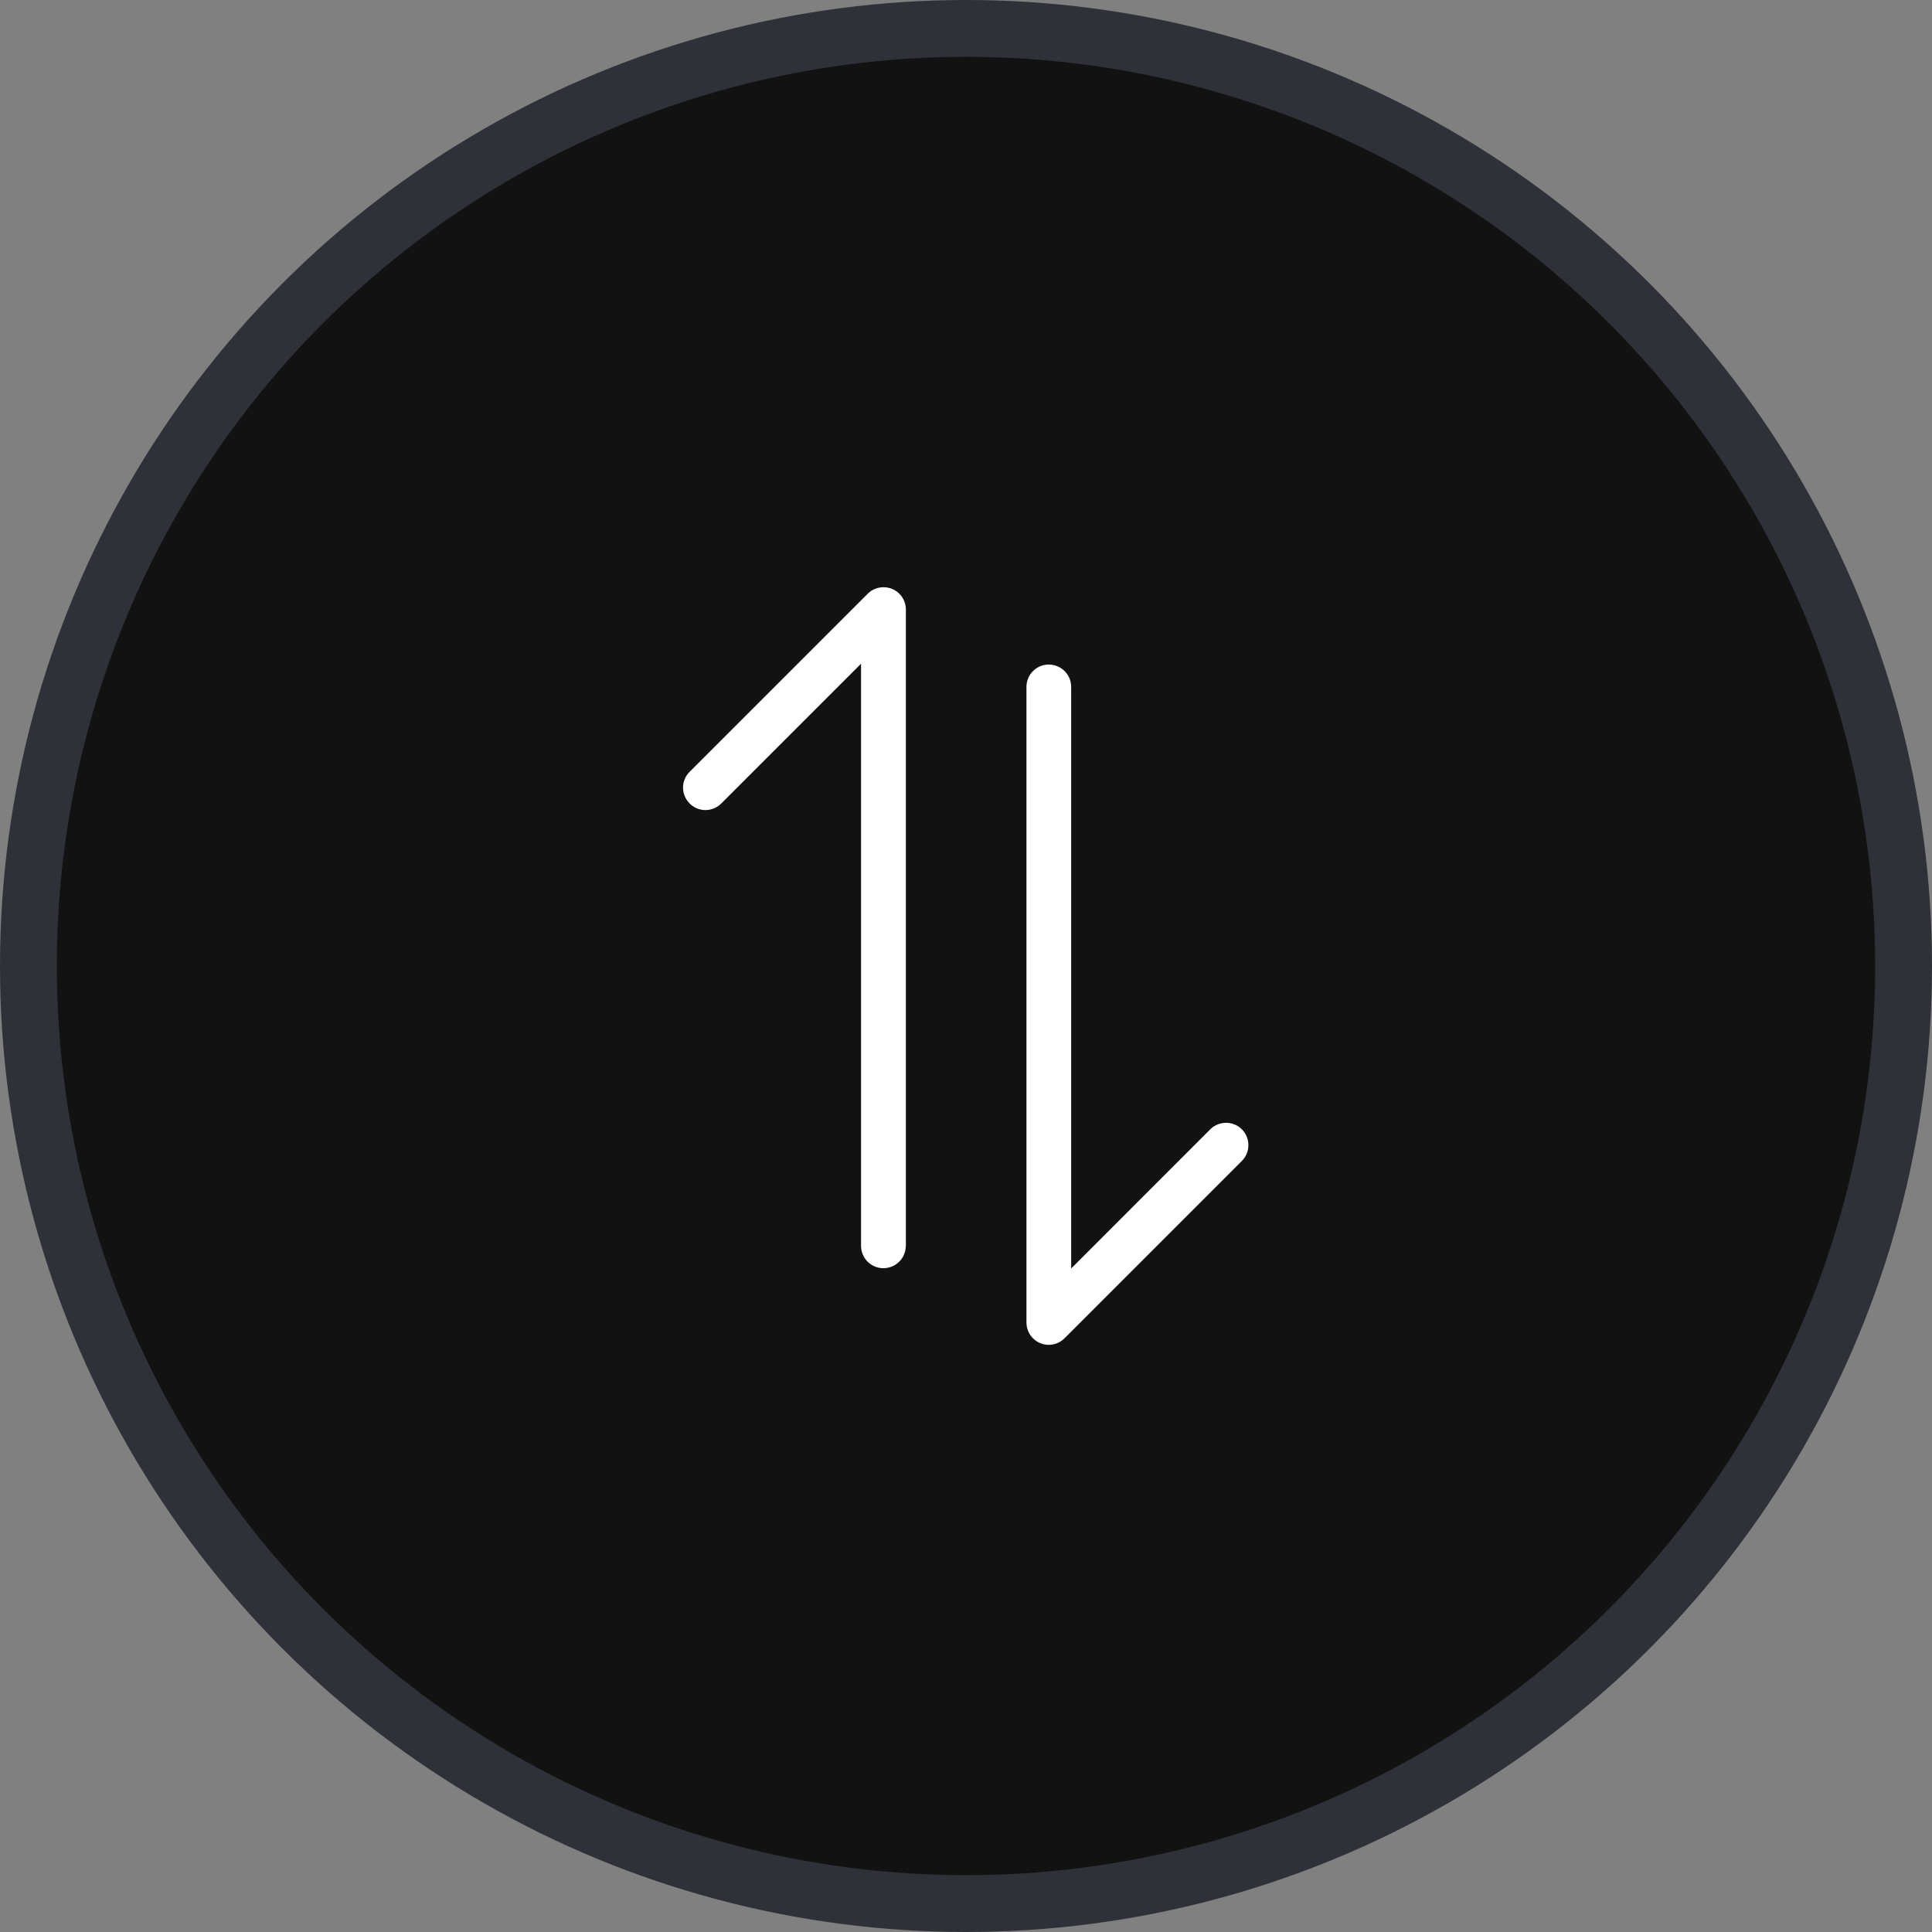 <svg width="34" height="34" viewBox="0 0 34 34" fill="none" xmlns="http://www.w3.org/2000/svg">
<rect x="0" y="0" width="34" height="34" fill="#808080" stroke="none"/>
<circle cx="17" cy="17" r="16.5" fill="#121212" stroke="#2E3138"/>
<g clip-path="url(#clip0_1377_124470)">
<path d="M15.942 21.912L15.942 10.727C15.942 10.508 15.765 10.334 15.549 10.334C15.445 10.334 15.343 10.375 15.271 10.448L12.143 13.576C11.984 13.727 11.979 13.974 12.13 14.133C12.281 14.292 12.528 14.297 12.687 14.146C12.692 14.141 12.698 14.136 12.7 14.133L15.153 11.68L15.153 21.914C15.148 22.133 15.32 22.313 15.536 22.318C15.755 22.323 15.935 22.151 15.94 21.935C15.942 21.927 15.942 21.919 15.942 21.912Z" fill="white"/>
<path d="M18.733 23.552L21.861 20.424C22.012 20.266 22.004 20.018 21.848 19.867C21.697 19.724 21.457 19.724 21.306 19.867L18.851 22.323L18.851 12.088C18.851 11.87 18.673 11.695 18.457 11.695C18.238 11.695 18.064 11.872 18.064 12.088L18.064 23.273C18.064 23.492 18.241 23.667 18.457 23.667C18.559 23.667 18.66 23.625 18.733 23.552Z" fill="white"/>
</g>
<defs>
<clipPath id="clip0_1377_124470">
<rect width="13.333" height="13.333" fill="white" transform="translate(23.666 10.334) rotate(90)"/>
</clipPath>
</defs>
</svg>
